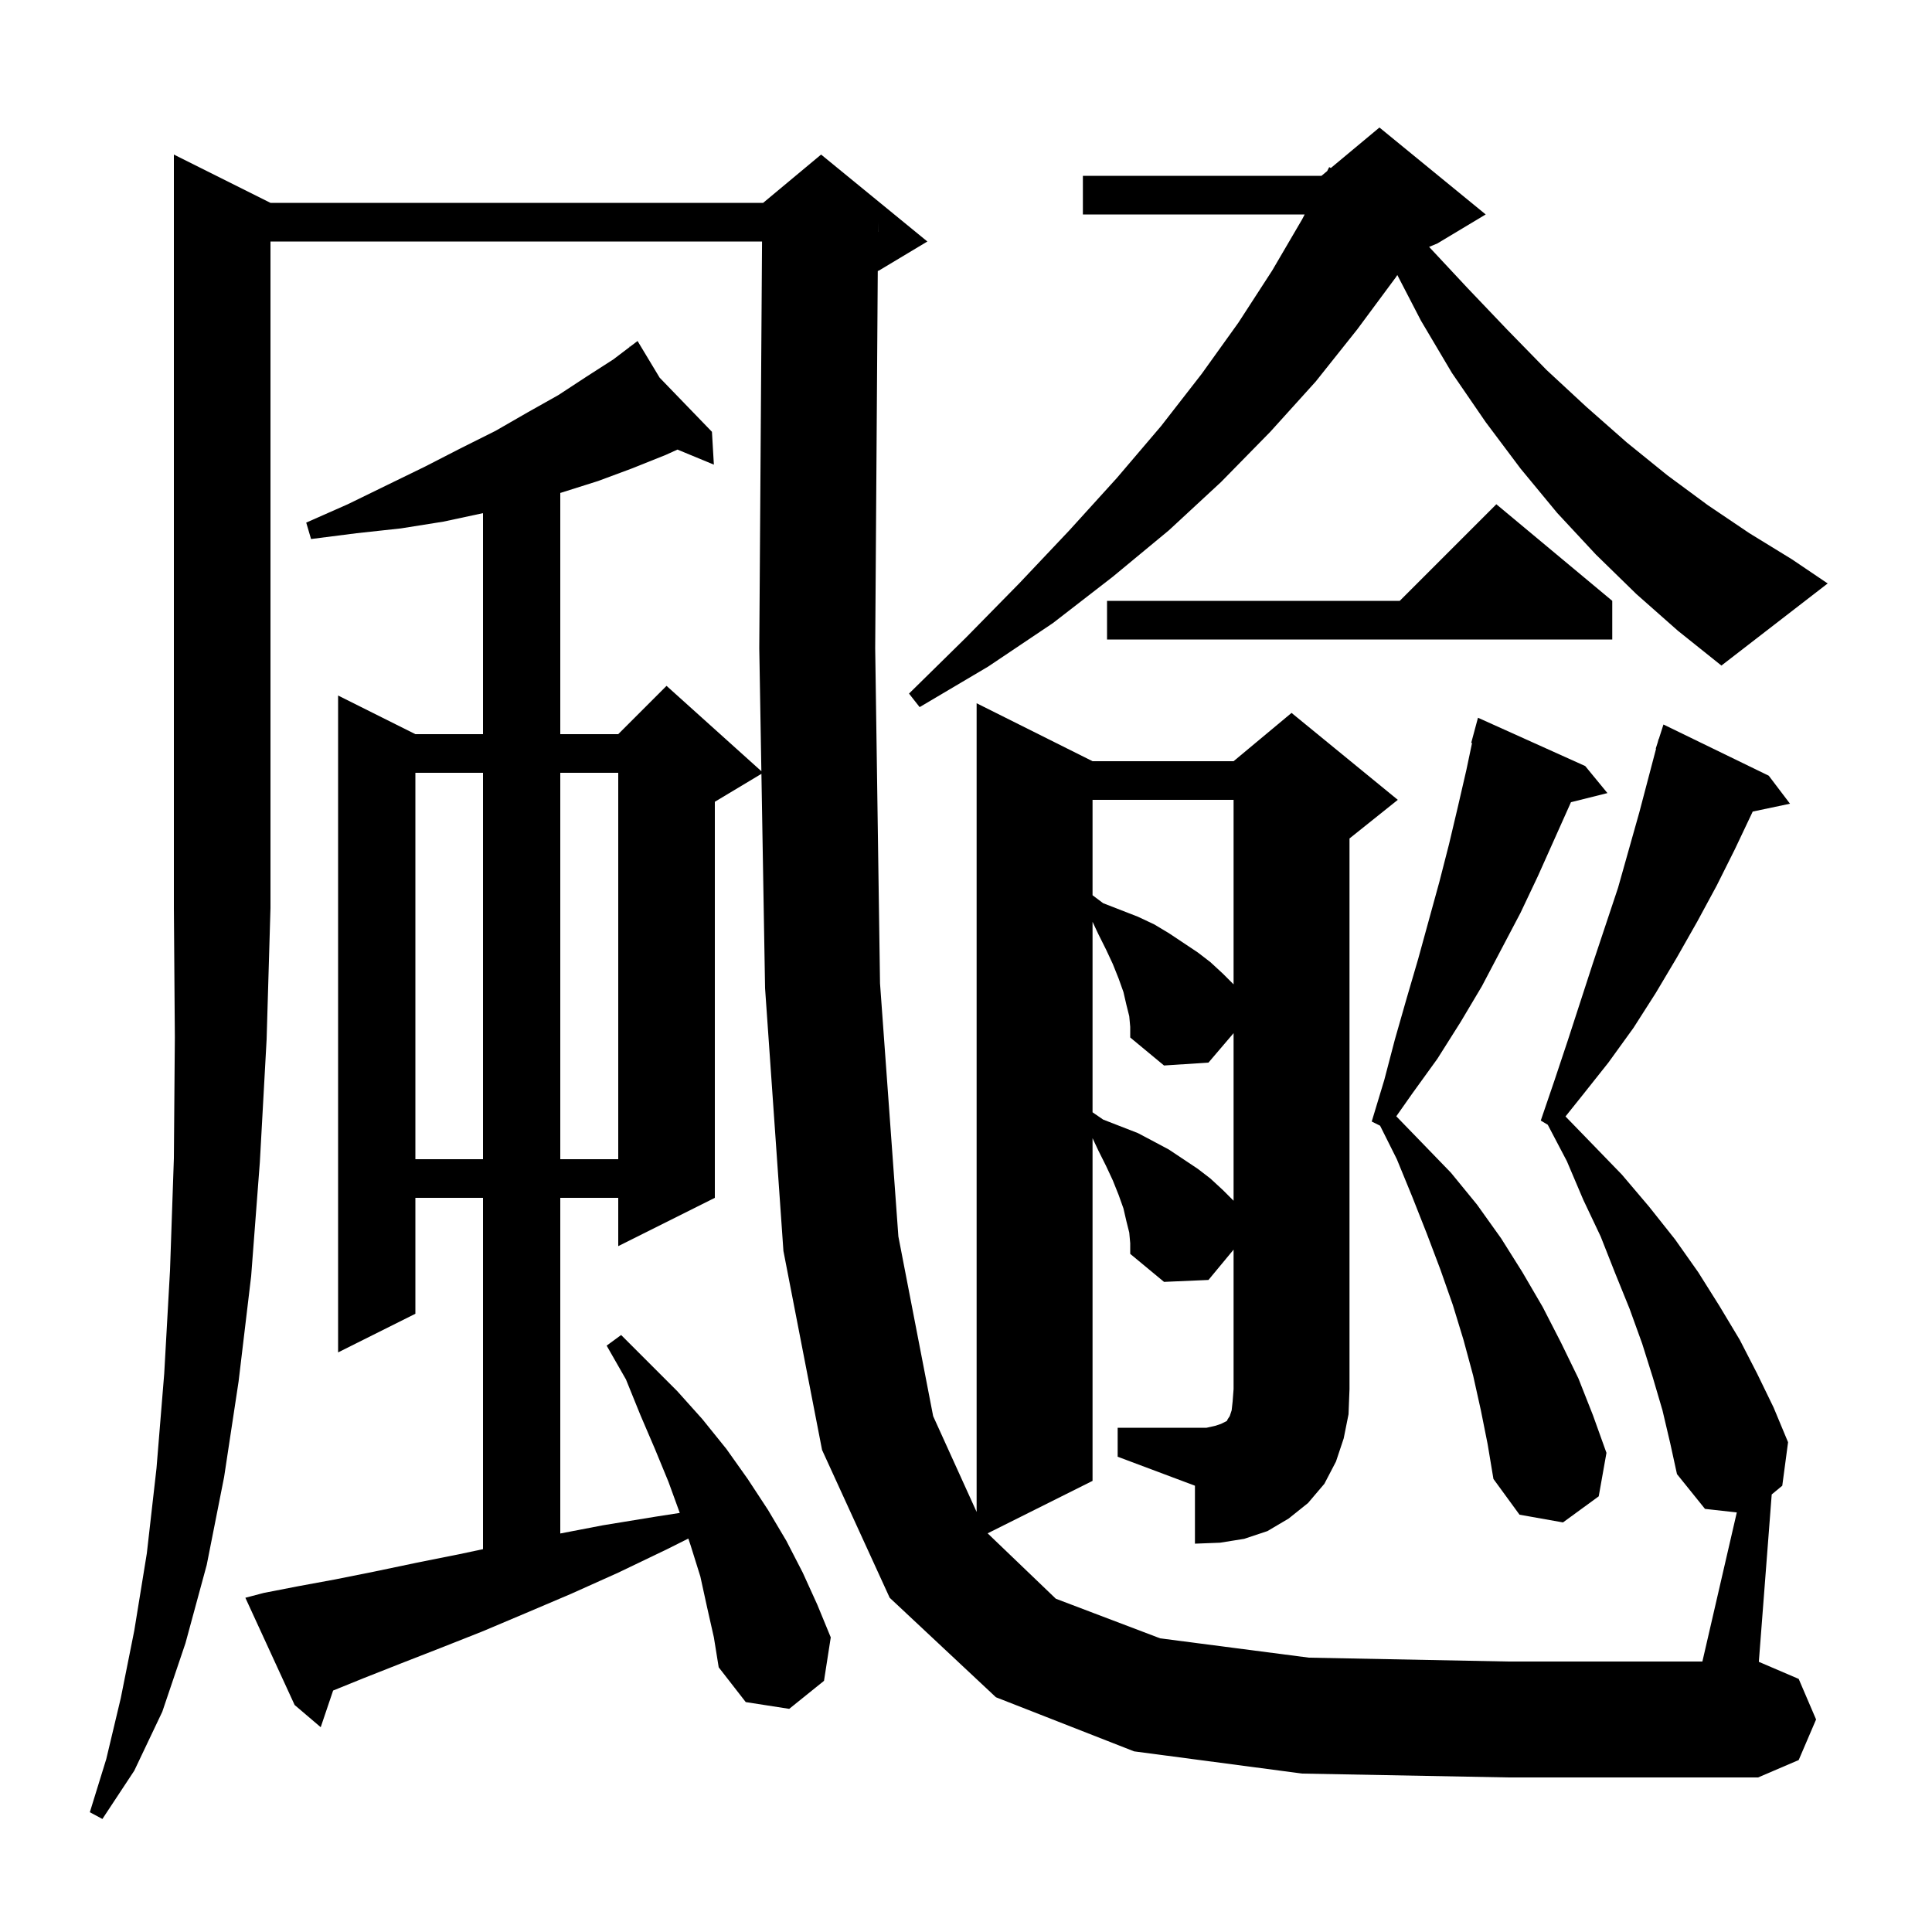 <svg xmlns="http://www.w3.org/2000/svg" xmlns:xlink="http://www.w3.org/1999/xlink" version="1.1" baseProfile="full" viewBox="0 0 200 200" width="200" height="200">
<g fill="black">
<path d="M 28.0 21.0 L 79.0 21.0 L 85.0 16.0 L 96.0 25.0 L 91.0 28.0 L 90.866 28.056 L 90.6 67.1 L 91.1 101.8 L 93.0 128.0 L 96.6 146.6 L 101.1 156.517 L 101.1 72.8 L 113.1 78.8 L 127.7 78.8 L 133.7 73.8 L 144.7 82.8 L 139.7 86.8 L 139.7 143.8 L 139.6 146.4 L 139.1 148.9 L 138.3 151.3 L 137.1 153.6 L 135.4 155.6 L 133.4 157.2 L 131.2 158.5 L 128.8 159.3 L 126.3 159.7 L 123.7 159.8 L 123.7 153.8 L 115.7 150.8 L 115.7 147.8 L 124.9 147.8 L 125.8 147.6 L 126.4 147.4 L 127.0 147.1 L 127.1 146.9 L 127.3 146.6 L 127.5 146.0 L 127.6 145.1 L 127.7 143.8 L 127.7 129.362 L 125.1 132.5 L 120.5 132.7 L 117.0 129.8 L 117.0 128.7 L 116.9 127.6 L 116.6 126.4 L 116.3 125.1 L 115.8 123.7 L 115.2 122.2 L 114.5 120.7 L 113.7 119.1 L 113.1 117.825 L 113.1 153.3 L 102.24 158.73 L 109.3 165.5 L 120.1 169.6 L 135.5 171.6 L 156.1 172.0 L 176.231 172.0 L 179.793 156.566 L 176.5 156.2 L 173.6 152.6 L 172.9 149.4 L 172.1 146.0 L 171.1 142.6 L 170.0 139.1 L 168.7 135.5 L 167.2 131.8 L 165.7 128.0 L 163.9 124.2 L 162.2 120.2 L 160.223 116.434 L 159.5 116.0 L 160.9 111.9 L 162.3 107.7 L 164.9 99.7 L 167.5 91.9 L 169.7 84.1 L 171.435 77.508 L 171.4 77.5 L 171.607 76.852 L 171.7 76.5 L 171.718 76.506 L 172.2 75.0 L 183.1 80.3 L 185.3 83.2 L 181.439 84.013 L 181.4 84.1 L 179.6 87.9 L 177.7 91.7 L 175.7 95.4 L 173.6 99.1 L 171.4 102.8 L 169.1 106.4 L 166.5 110.0 L 163.8 113.4 L 162.06 115.575 L 164.8 118.4 L 167.9 121.6 L 170.7 124.9 L 173.4 128.3 L 175.8 131.7 L 178.0 135.2 L 180.1 138.7 L 181.9 142.2 L 183.6 145.7 L 185.1 149.3 L 184.5 153.8 L 183.407 154.705 L 182.074 172.032 L 186.2 173.8 L 188.0 178.0 L 186.2 182.2 L 182.0 184.0 L 156.1 184.0 L 134.8 183.6 L 117.4 181.3 L 103.1 175.7 L 92.1 165.4 L 85.1 150.1 L 81.1 129.5 L 79.2 102.3 L 78.822 80.107 L 74.0 83.0 L 74.0 124.0 L 64.0 129.0 L 64.0 124.0 L 58.0 124.0 L 58.0 158.746 L 62.4 157.9 L 67.9 157.0 L 70.37 156.617 L 69.2 153.4 L 67.8 150.0 L 66.3 146.5 L 64.8 142.8 L 62.8 139.3 L 64.3 138.2 L 70.1 144.0 L 72.7 146.9 L 75.2 150.0 L 77.4 153.1 L 79.5 156.3 L 81.4 159.5 L 83.1 162.8 L 84.6 166.1 L 86.0 169.5 L 85.3 174.0 L 81.7 176.9 L 77.2 176.2 L 74.4 172.6 L 73.9 169.5 L 73.2 166.4 L 72.5 163.2 L 71.5 160.0 L 71.257 159.271 L 69.0 160.4 L 64.0 162.8 L 59.1 165.0 L 54.4 167.0 L 49.9 168.9 L 45.6 170.6 L 41.5 172.2 L 37.7 173.7 L 34.484 175.004 L 33.2 178.8 L 30.5 176.5 L 25.4 165.4 L 27.3 164.9 L 30.9 164.2 L 34.7 163.5 L 38.7 162.7 L 43.0 161.8 L 47.5 160.9 L 50.0 160.368 L 50.0 124.0 L 43.0 124.0 L 43.0 136.0 L 35.0 140.0 L 35.0 72.0 L 43.0 76.0 L 50.0 76.0 L 50.0 53.121 L 45.9 54.0 L 41.5 54.7 L 36.9 55.2 L 32.2 55.8 L 31.7 54.1 L 36.0 52.2 L 40.1 50.2 L 44.0 48.3 L 47.7 46.4 L 51.3 44.6 L 54.6 42.7 L 57.8 40.9 L 60.7 39.0 L 63.5 37.2 L 65.186 35.919 L 65.1 35.8 L 65.203 35.906 L 66.0 35.3 L 68.285 39.096 L 73.7 44.7 L 73.9 48.1 L 70.131 46.54 L 68.9 47.1 L 65.4 48.5 L 61.9 49.8 L 58.1 51.0 L 58.0 51.028 L 58.0 76.0 L 64.0 76.0 L 69.0 71.0 L 78.817 79.835 L 78.6 67.1 L 78.886 25.0 L 28.0 25.0 L 28.0 94.0 L 27.6 107.6 L 26.9 120.3 L 26.0 132.1 L 24.7 143.0 L 23.2 152.9 L 21.4 162.0 L 19.2 170.1 L 16.8 177.2 L 13.9 183.3 L 10.6 188.3 L 9.3 187.6 L 11.0 182.1 L 12.5 175.8 L 13.9 168.8 L 15.2 160.8 L 16.2 152.0 L 17.0 142.2 L 17.6 131.5 L 18.0 119.9 L 18.1 107.4 L 18.0 94.0 L 18.0 16.0 Z M 153.3 146.0 L 152.5 142.4 L 151.5 138.7 L 150.4 135.1 L 149.1 131.4 L 147.7 127.7 L 146.2 123.9 L 144.6 120.0 L 142.867 116.533 L 142.0 116.1 L 143.3 111.8 L 144.4 107.6 L 145.6 103.4 L 146.8 99.3 L 149.0 91.3 L 150.0 87.4 L 150.9 83.6 L 151.8 79.7 L 152.386 76.917 L 152.3 76.9 L 153.0 74.3 L 164.1 79.3 L 166.4 82.1 L 162.622 83.045 L 162.6 83.1 L 159.2 90.7 L 157.4 94.5 L 153.4 102.1 L 151.2 105.8 L 148.8 109.6 L 146.2 113.2 L 144.543 115.558 L 147.2 118.3 L 150.2 121.4 L 152.9 124.7 L 155.4 128.2 L 157.6 131.7 L 159.7 135.3 L 161.6 139.0 L 163.4 142.7 L 164.9 146.5 L 166.3 150.4 L 165.5 154.9 L 161.8 157.6 L 157.3 156.8 L 154.6 153.1 L 154.0 149.5 Z M 116.9 105.2 L 116.6 104.0 L 116.3 102.7 L 115.8 101.3 L 115.2 99.8 L 114.5 98.3 L 113.7 96.7 L 113.1 95.425 L 113.1 115.144 L 114.2 115.9 L 117.8 117.3 L 119.5 118.2 L 121.0 119.0 L 124.0 121.0 L 125.3 122.0 L 126.6 123.2 L 127.7 124.3 L 127.7 106.952 L 125.1 110.0 L 120.5 110.3 L 117.0 107.4 L 117.0 106.3 Z M 43.0 80.0 L 43.0 120.0 L 50.0 120.0 L 50.0 80.0 Z M 58.0 80.0 L 58.0 120.0 L 64.0 120.0 L 64.0 80.0 Z M 113.1 82.8 L 113.1 92.675 L 114.2 93.5 L 117.8 94.9 L 119.5 95.7 L 121.0 96.6 L 124.0 98.6 L 125.3 99.6 L 126.6 100.8 L 127.7 101.9 L 127.7 82.8 Z M 169.4 61.5 L 165.2 57.4 L 161.2 53.1 L 157.4 48.5 L 153.8 43.7 L 150.3 38.6 L 147.1 33.2 L 144.649 28.468 L 144.5 28.7 L 140.5 34.1 L 136.2 39.5 L 131.5 44.7 L 126.4 49.9 L 121.0 54.9 L 115.2 59.7 L 109.0 64.5 L 102.3 69.0 L 95.2 73.2 L 94.1 71.8 L 100.0 66.0 L 105.5 60.4 L 110.7 54.9 L 115.6 49.5 L 120.2 44.1 L 124.4 38.7 L 128.2 33.4 L 131.7 28.0 L 134.8 22.7 L 135.059 22.2 L 112.1 22.2 L 112.1 18.2 L 136.8 18.2 L 137.387 17.711 L 137.6 17.3 L 137.768 17.393 L 142.8 13.2 L 153.8 22.2 L 148.8 25.2 L 147.941 25.558 L 151.9 29.8 L 156.0 34.1 L 160.1 38.3 L 164.2 42.1 L 168.4 45.8 L 172.6 49.2 L 176.8 52.3 L 181.1 55.2 L 185.5 57.9 L 189.2 60.4 L 178.2 68.9 L 173.7 65.3 Z M 166.9 62.2 L 166.9 66.2 L 114.6 66.2 L 114.6 62.2 L 144.9 62.2 L 154.9 52.2 Z M 90.893 23.999 L 90.9 24.0 L 90.9 23.0 Z " />
</g>
</svg>
